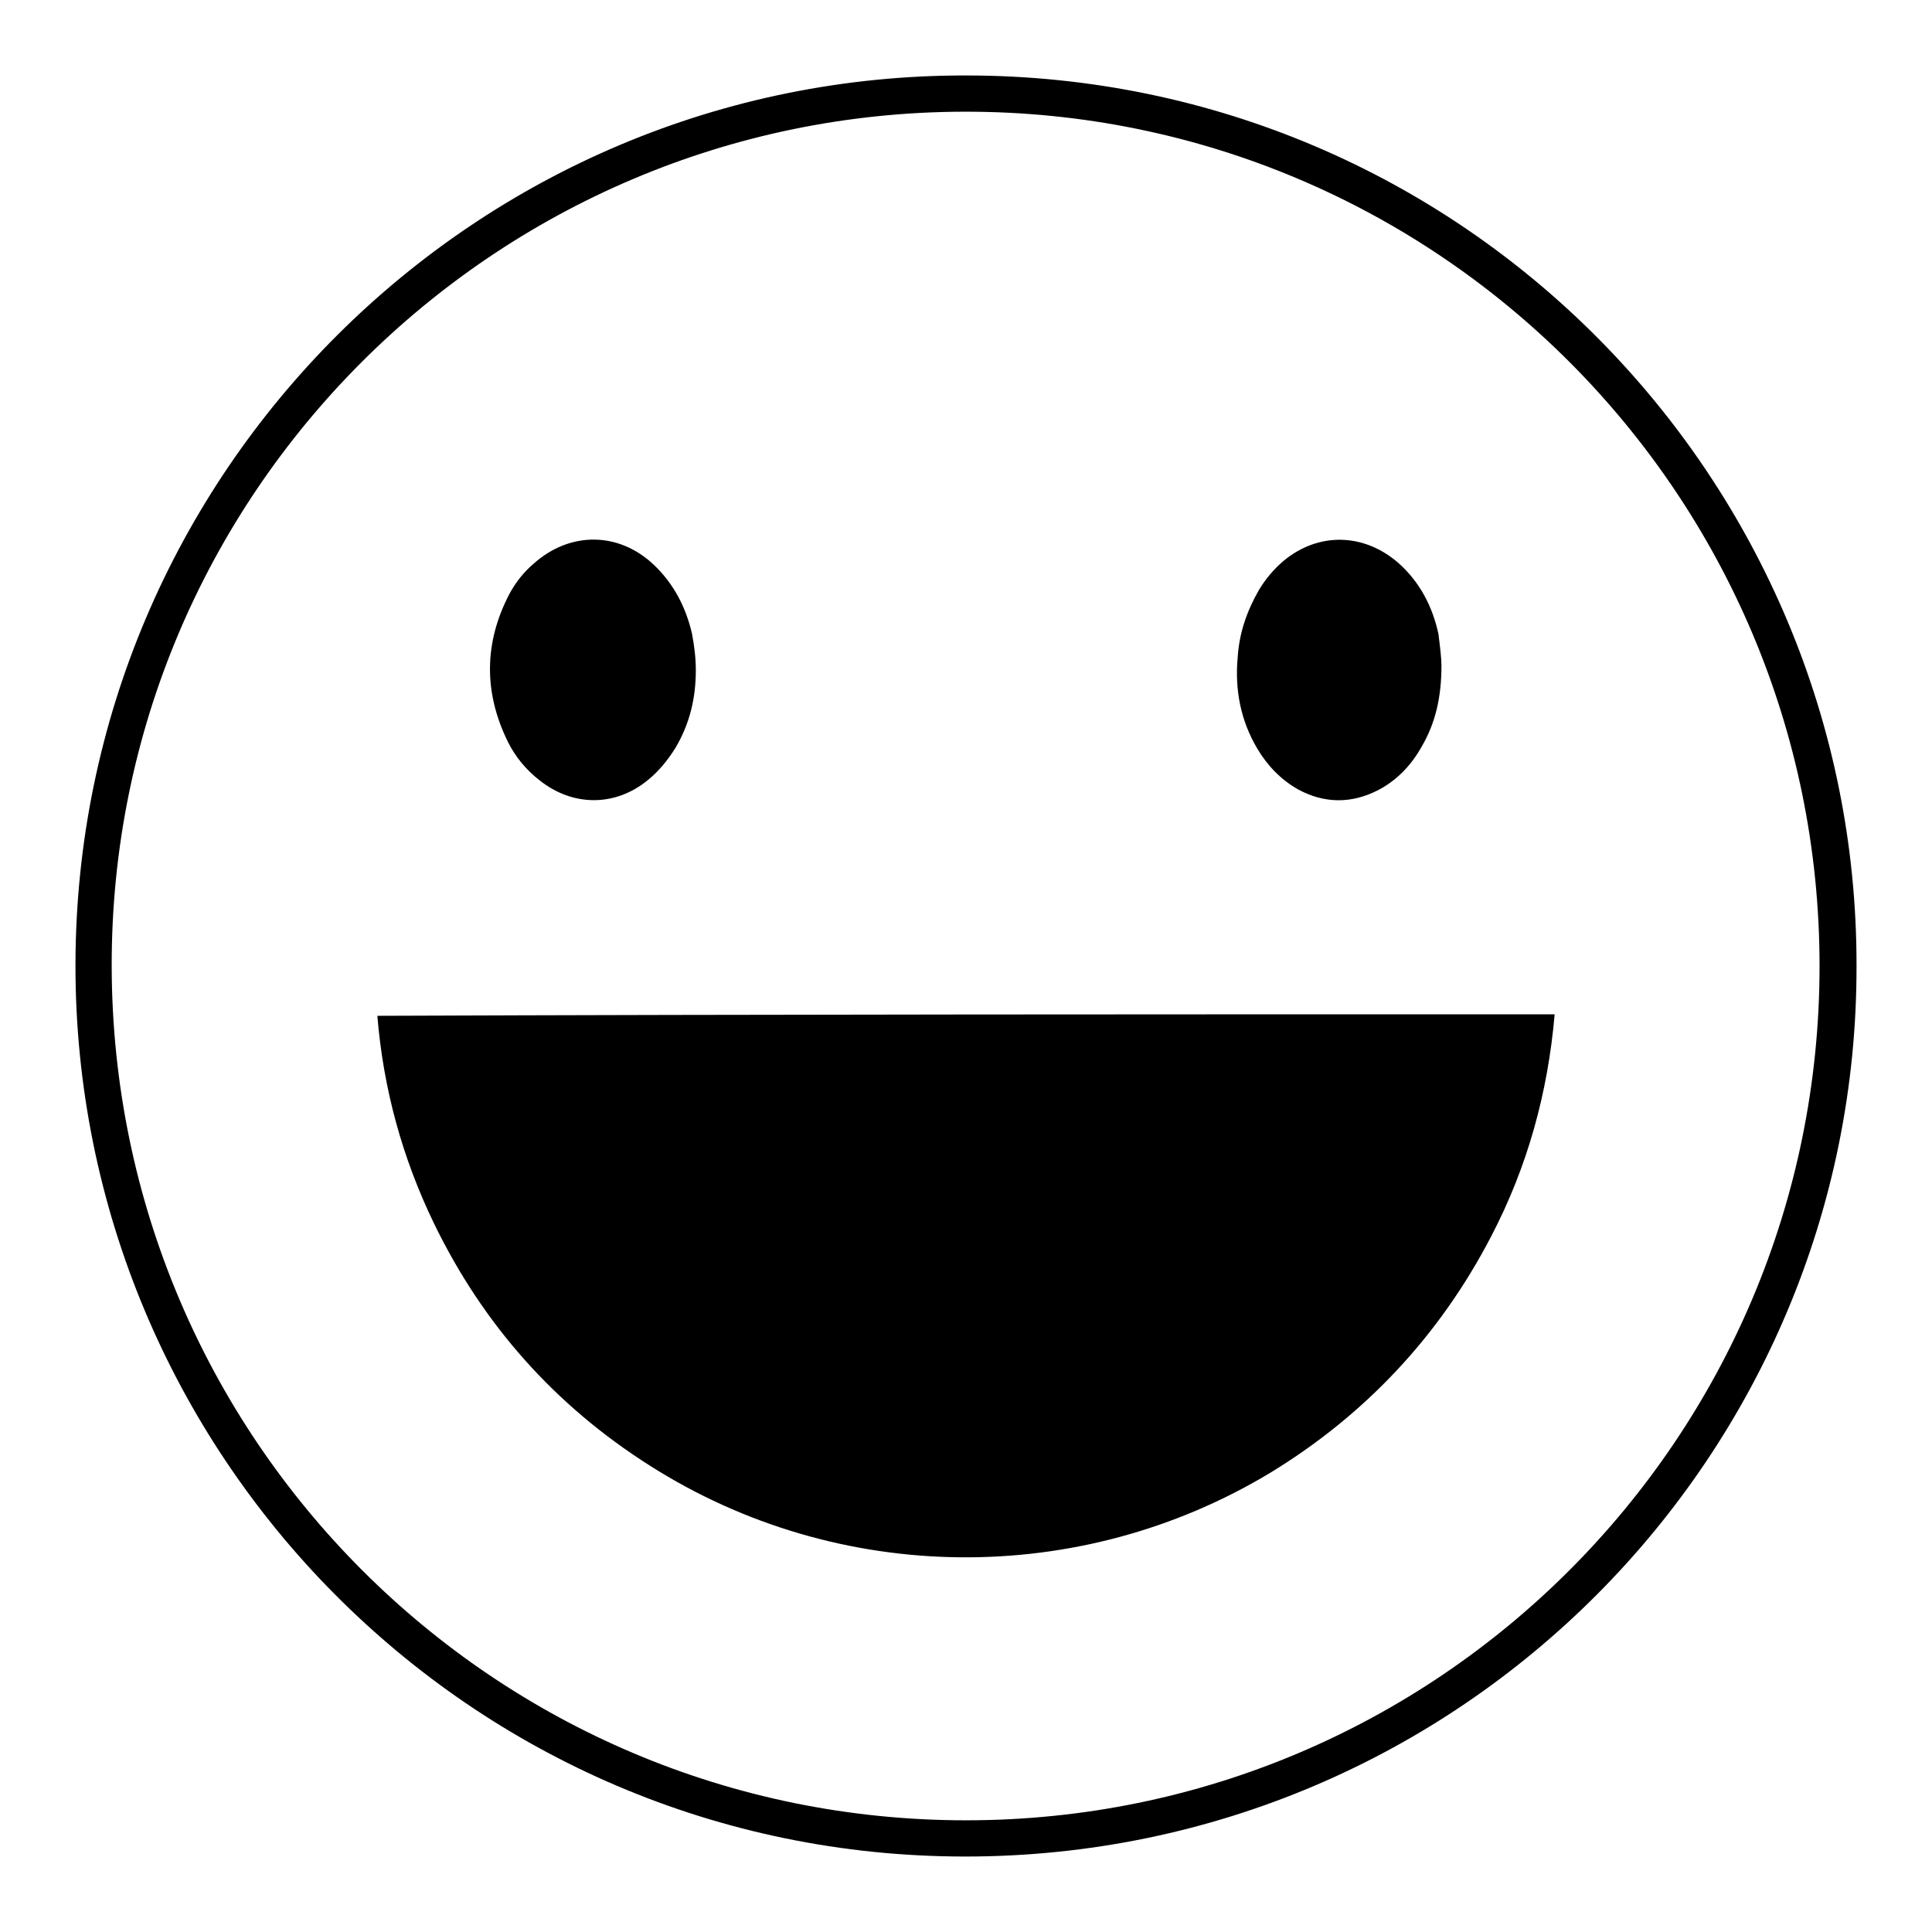<?xml version="1.0" encoding="utf-8"?>
<!-- Svg Vector Icons : http://www.onlinewebfonts.com/icon -->
<!DOCTYPE svg PUBLIC "-//W3C//DTD SVG 1.1//EN" "http://www.w3.org/Graphics/SVG/1.1/DTD/svg11.dtd">
<svg version="1.1" xmlns="http://www.w3.org/2000/svg" xmlns:xlink="http://www.w3.org/1999/xlink" x="0px" y="0px" viewBox="0 0 256 256" enable-background="new 0 0 256 256" xml:space="preserve">
<g><g><path fill="#000000" d="M246,128c0.1,64.7-52.4,118-118.1,118C62.2,246,9.9,192.5,10,127.8C10.1,62.7,63,9.8,128.2,10C193.8,10.1,246.1,63.4,246,128z M14.8,128c0.1,62.6,50.7,113.2,113.2,113.2c62.5,0,113.1-50.7,113.1-113.2c0-62.5-50.7-113.3-113.3-113.2C65.4,14.9,14.7,65.6,14.8,128z"/><path fill="#000000" d="M206,134.4c-0.9,10.4-3.6,20.2-8.4,29.4c-6.8,13.1-16.6,23.6-29.2,31.3c-25.3,15.3-57.3,15-82.3-0.9c-12.6-8-22.1-18.7-28.6-32.1c-4.2-8.7-6.7-17.8-7.5-27.5C102,134.4,153.9,134.4,206,134.4z"/><path fill="#000000" d="M92.2,88.8c0,3.7-0.8,7.1-2.7,10.3c-1,1.6-2.2,3.1-3.7,4.3c-4.3,3.5-9.9,3.5-14.3,0c-1.8-1.4-3.2-3.1-4.2-5.1c-3.2-6.5-3.2-13.1,0.2-19.6c0.8-1.5,1.9-2.9,3.2-4c4.8-4.3,11.3-4.3,16,0.2c2.6,2.5,4.2,5.6,5,9.1C92,85.6,92.2,87.2,92.2,88.8z"/><path fill="#000000" d="M191,88.2c0,4.2-0.8,7.6-2.6,10.7c-1.4,2.5-3.3,4.5-5.8,5.8c-3.5,1.8-7.1,1.8-10.6-0.1c-2.3-1.3-4.1-3.2-5.4-5.4c-2.2-3.7-3-7.8-2.6-12.1c0.2-3.2,1.2-6.1,2.8-8.9c0.9-1.5,2-2.8,3.3-3.9c4.6-3.8,10.6-3.7,15.2,0.3c2.8,2.5,4.5,5.7,5.3,9.4C190.8,85.6,191,87.2,191,88.2z"/></g></g>
</svg>